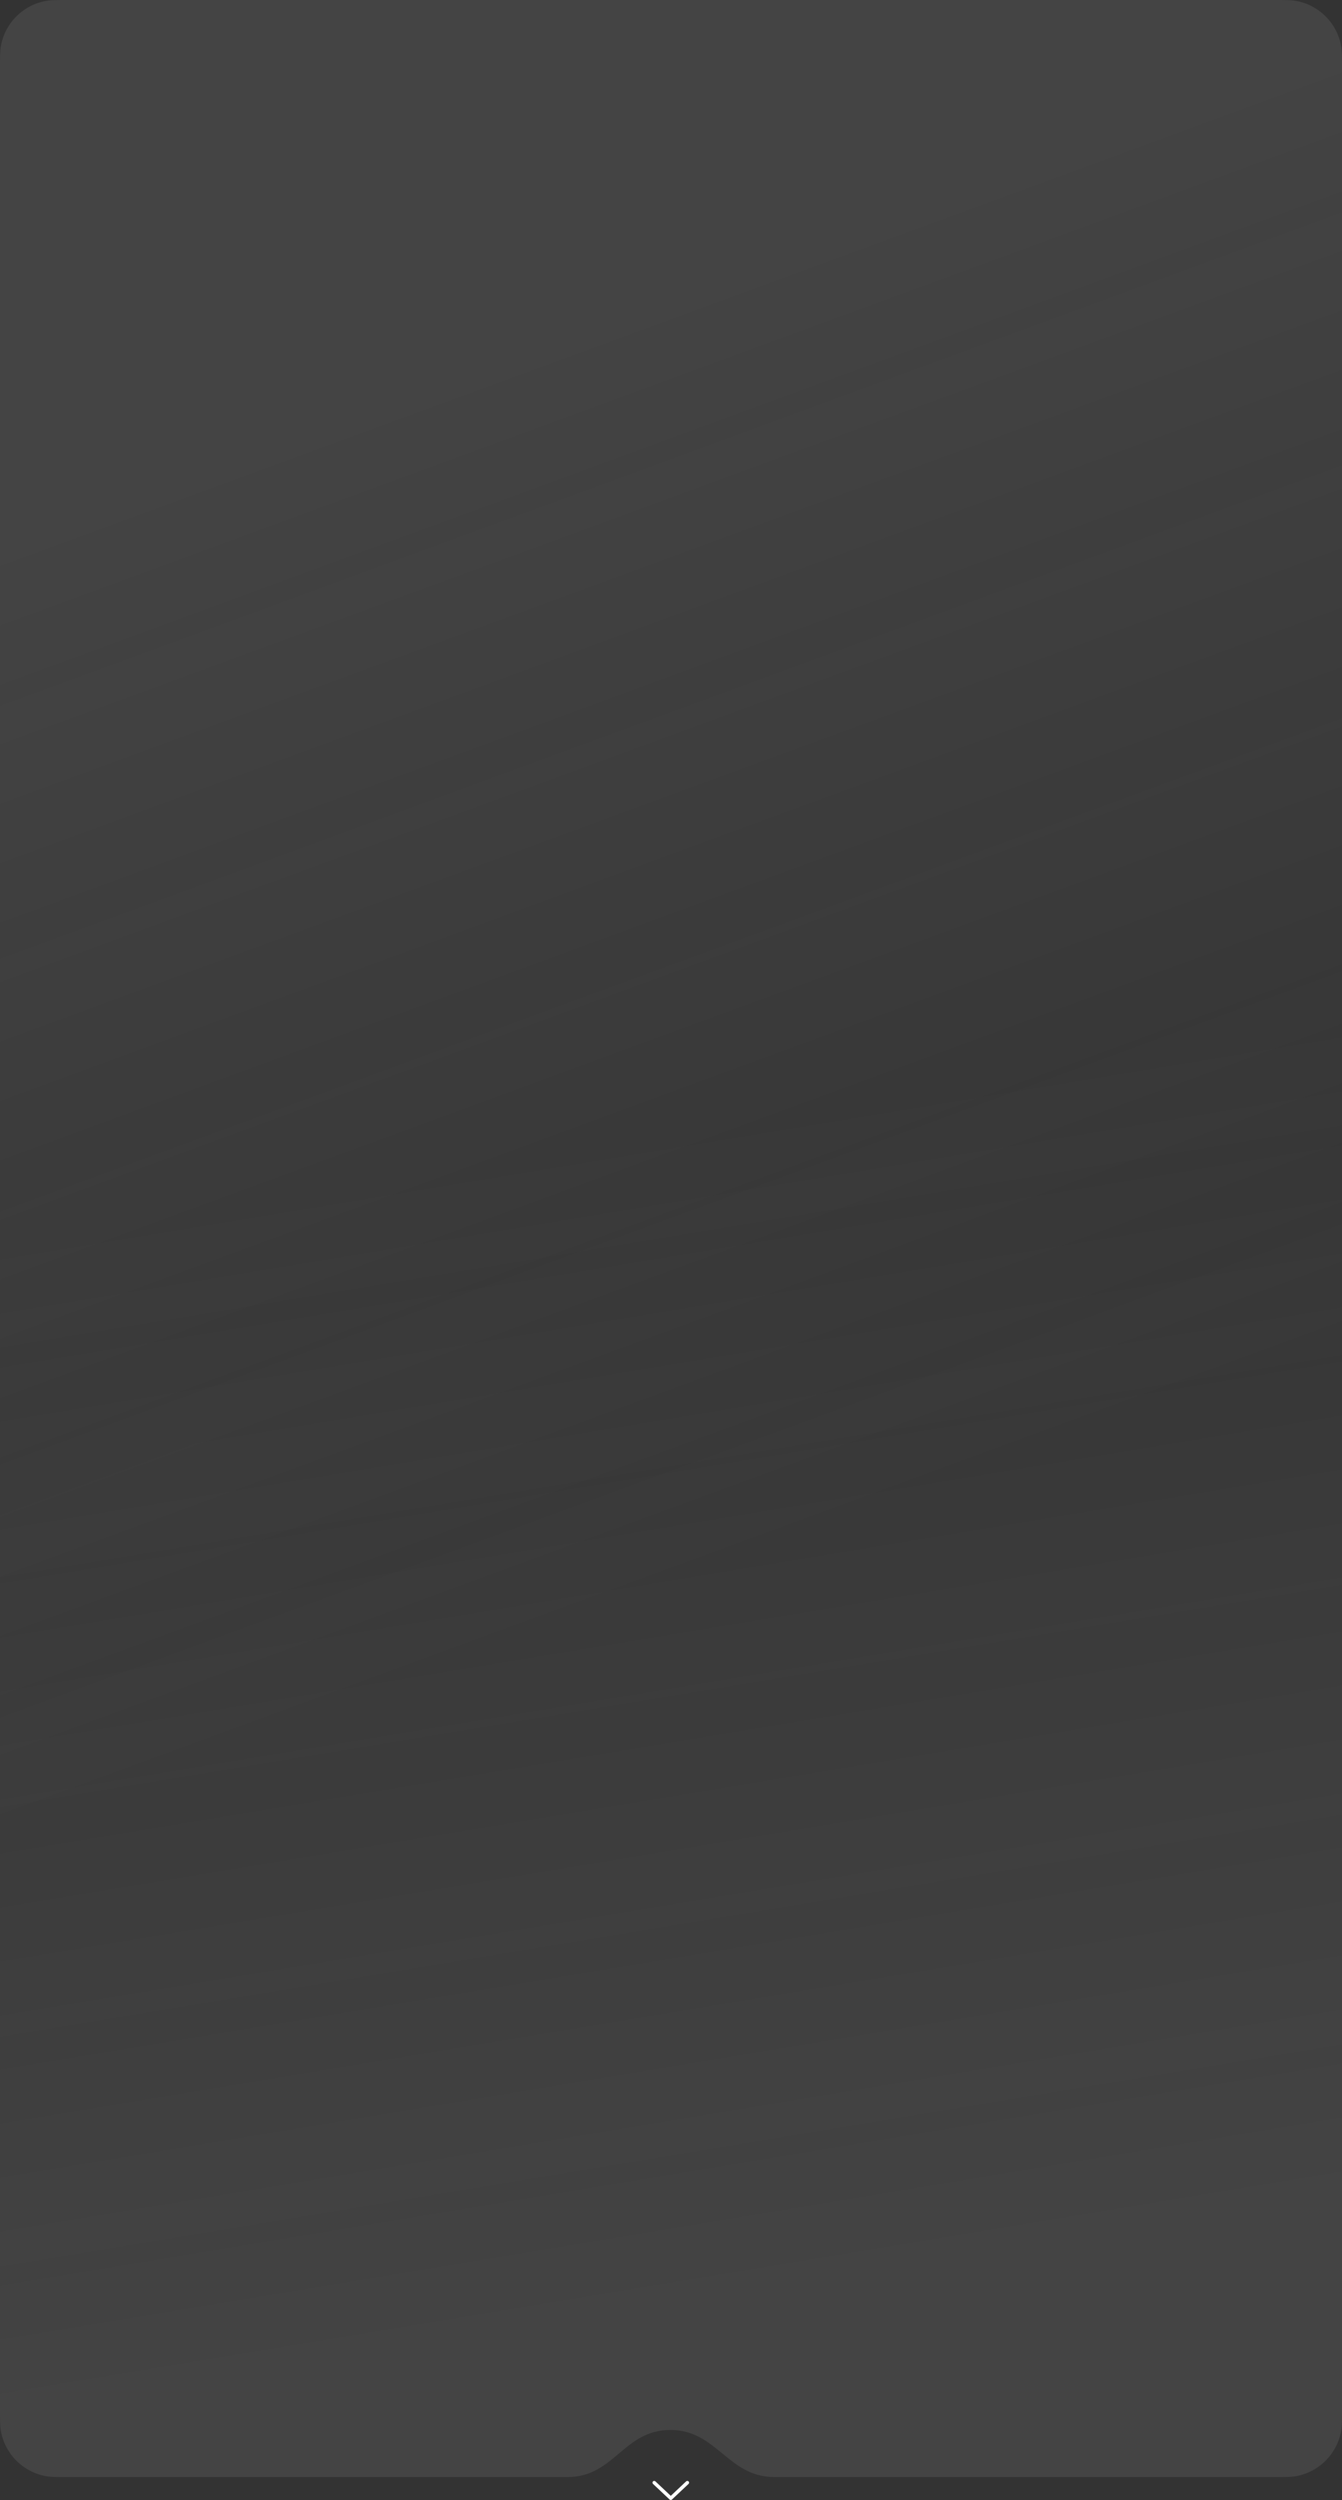 <?xml version="1.0" encoding="UTF-8"?> <svg xmlns="http://www.w3.org/2000/svg" width="960" height="1788" viewBox="0 0 960 1788" fill="none"><rect x="0" y="0" width="960" height="1788" fill="#333333" stroke="none"/><path d="M468 1775.5L479.84 1786.65L491.679 1775.5" stroke="white" stroke-width="2.5" stroke-linecap="round" stroke-linejoin="round"></path><path d="M0 698C0 690.568 0 686.852 0.492 683.743C3.203 666.627 16.627 653.203 33.743 650.492C36.852 650 40.568 650 48 650H912C919.432 650 923.148 650 926.257 650.492C943.373 653.203 956.797 666.627 959.508 683.743C960 686.852 960 690.568 960 698V1503.37V1723.5C960 1730.93 960 1734.65 959.508 1737.76C956.797 1754.87 943.373 1768.3 926.257 1771.01C923.148 1771.5 919.47 1771.5 912.115 1771.5C830.995 1771.5 664.6 1771.5 554 1771.5C520.478 1771.5 513.022 1737.82 479.5 1737.82C445.978 1737.82 439.522 1771.5 406 1771.5C296.061 1771.5 129.181 1771.5 47.884 1771.5C40.529 1771.5 36.852 1771.5 33.743 1771.01C16.627 1768.3 3.203 1754.87 0.492 1737.76C0 1734.65 0 1730.93 0 1723.5L0 698Z" fill="url(#paint0_linear_10819_840)" fill-opacity="0.1"></path><path d="M960 1325C960 1332.43 960 1336.15 959.508 1339.26C956.797 1356.37 943.373 1369.8 926.257 1372.51C923.148 1373 919.432 1373 912 1373L48 1373C40.568 1373 36.852 1373 33.743 1372.51C16.627 1369.8 3.203 1356.37 0.492 1339.26C0 1336.15 0 1332.43 0 1325L0 48C0 40.568 0 36.852 0.492 33.743C3.203 16.627 16.627 3.203 33.743 0.492C36.852 0 40.568 0 48 0H912C919.432 0 923.148 0 926.257 0.492C943.373 3.203 956.797 16.627 959.508 33.743C960 36.852 960 40.568 960 48L960 1325Z" fill="url(#paint1_linear_10819_840)" fill-opacity="0.1"></path><defs><linearGradient id="paint0_linear_10819_840" x1="244" y1="1679.3" x2="75.183" y2="659.63" gradientUnits="userSpaceOnUse"><stop stop-color="#D9D9D9"></stop><stop offset="0.8" stop-color="#D9D9D9" stop-opacity="0"></stop></linearGradient><linearGradient id="paint1_linear_10819_840" x1="659.326" y1="153.853" x2="1040.93" y2="1191.76" gradientUnits="userSpaceOnUse"><stop stop-color="#D9D9D9"></stop><stop offset="0.783" stop-color="#D9D9D9" stop-opacity="0"></stop></linearGradient></defs></svg> 
